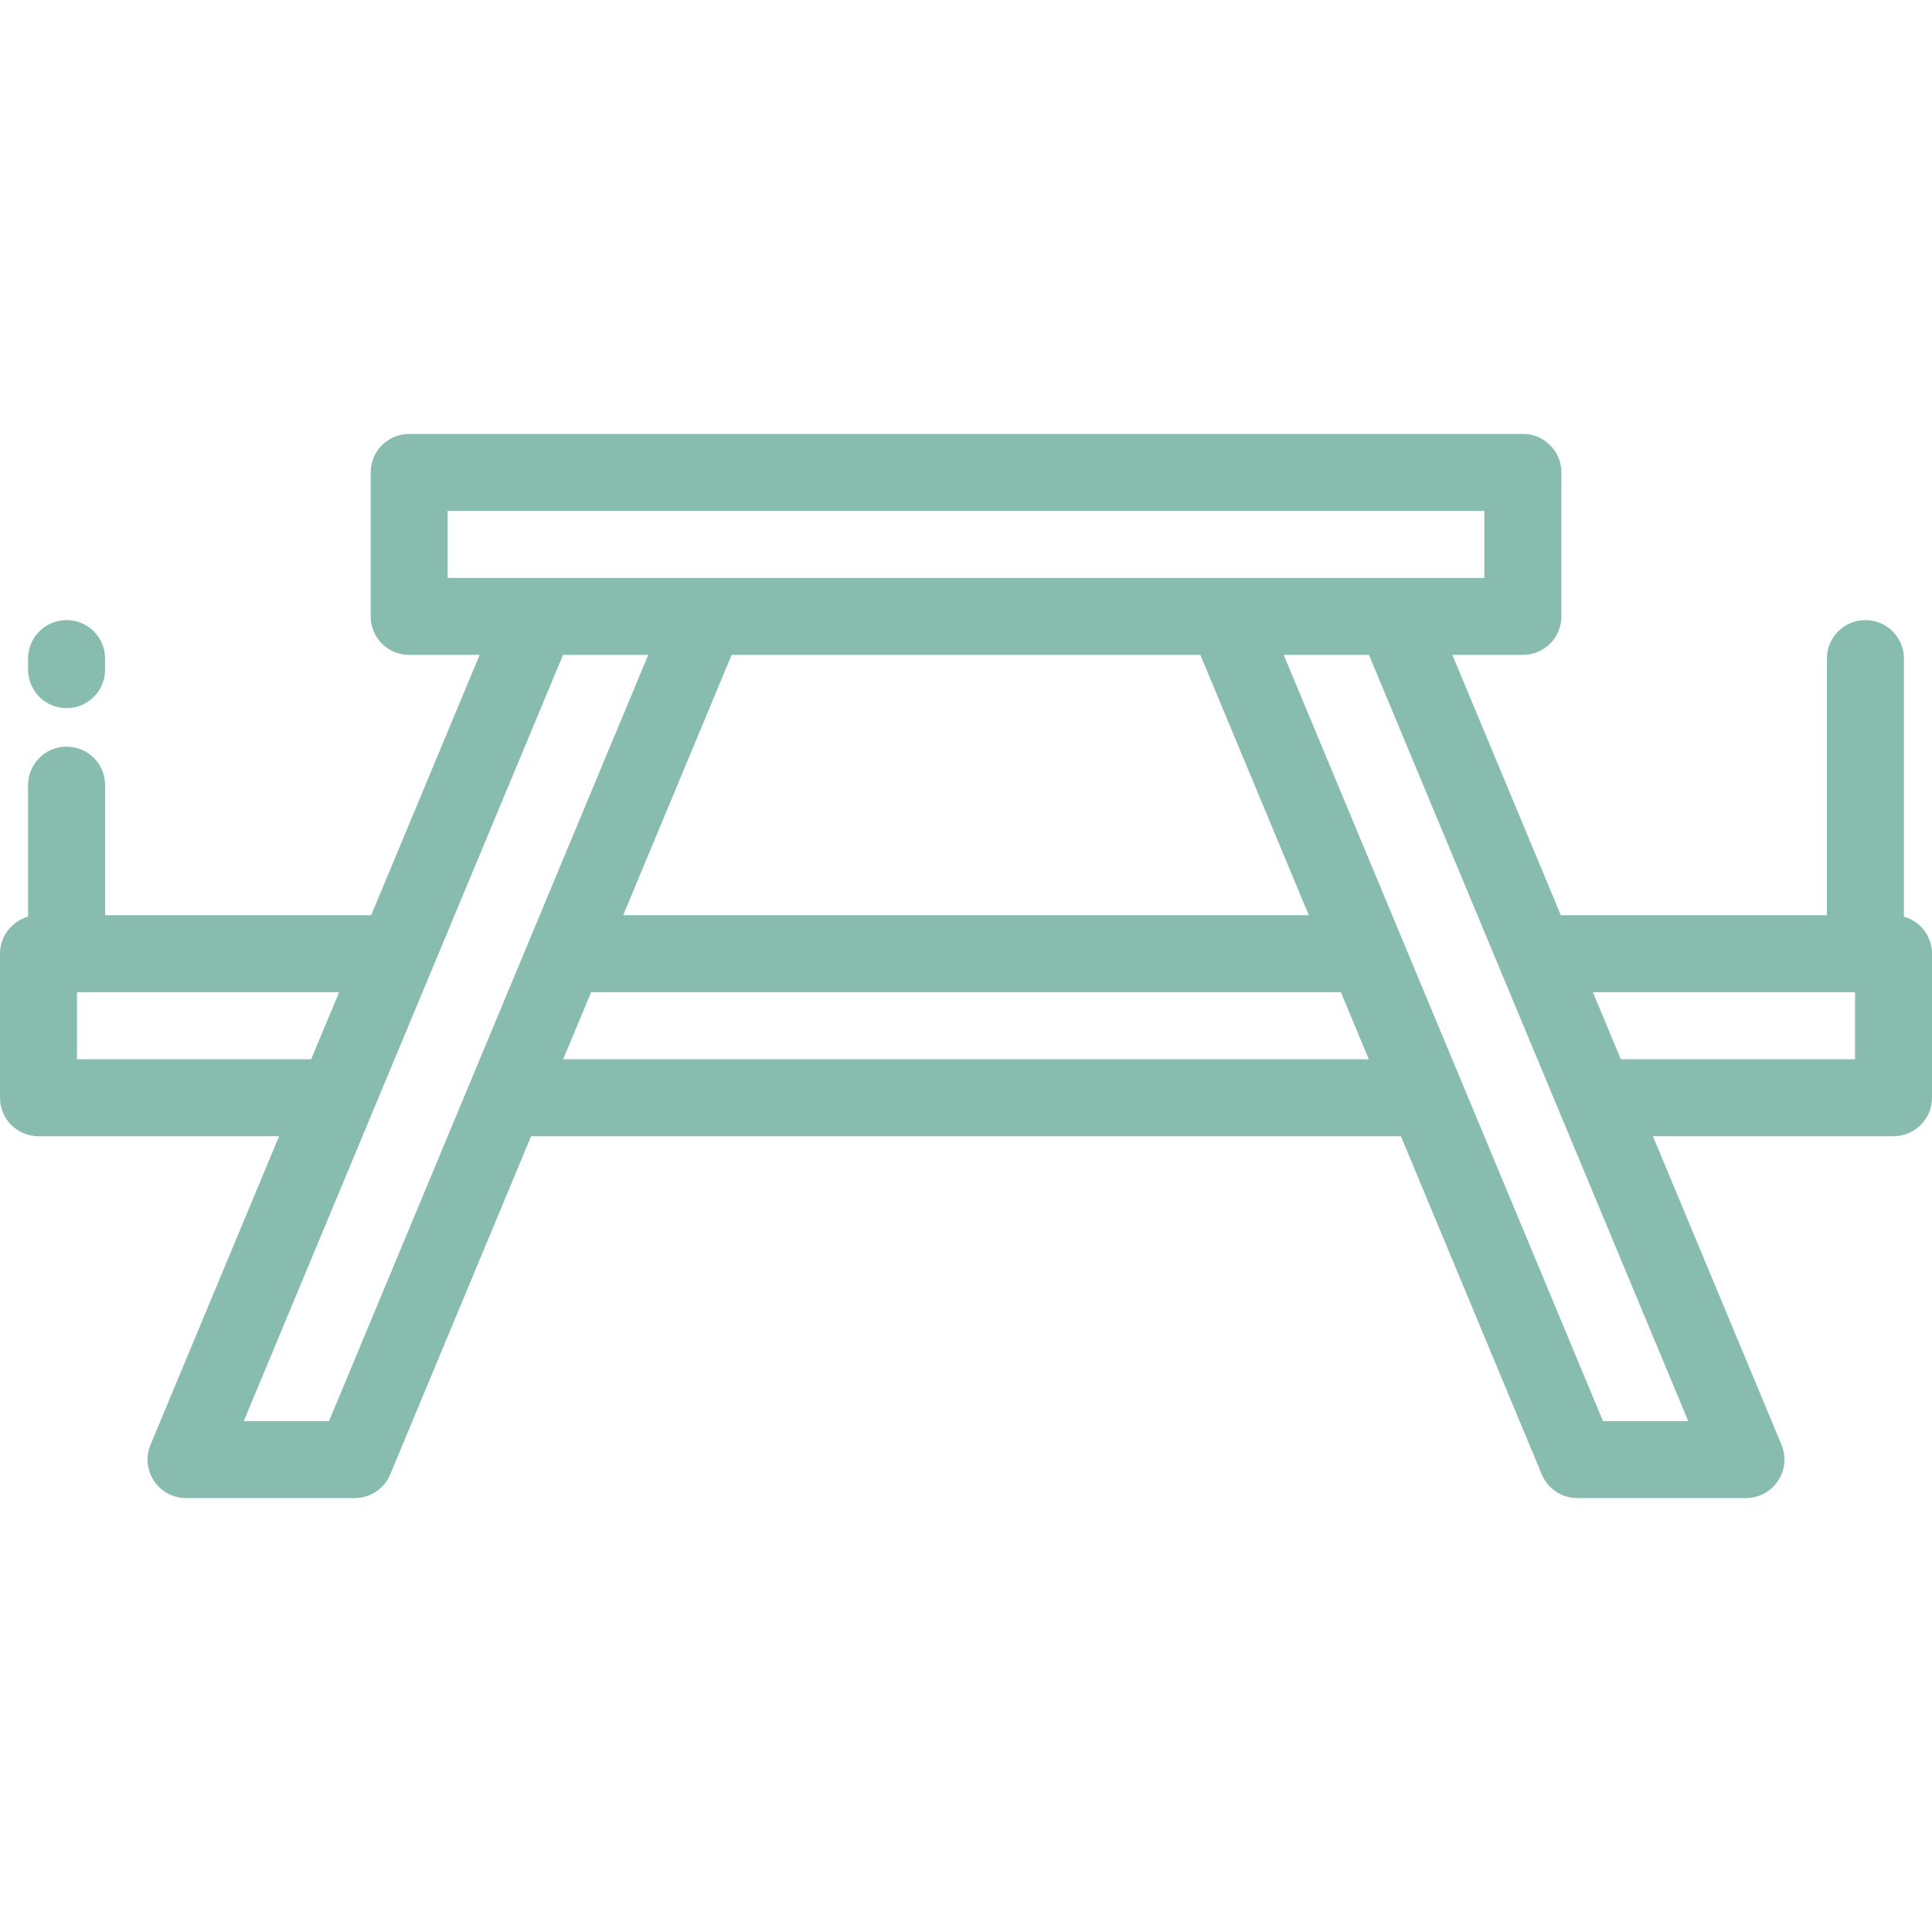 <svg width="30" height="30" viewBox="0 0 30 30" fill="none" xmlns="http://www.w3.org/2000/svg">
<g clip-path="url(#clip0_4_817)">
<path d="M29.564 14.234V10.226C29.564 9.896 29.296 9.629 28.966 9.629C28.636 9.629 28.368 9.896 28.368 10.226V14.211H24.236L22.552 10.169H23.647C23.977 10.169 24.245 9.902 24.245 9.572V7.335C24.245 7.005 23.977 6.738 23.647 6.738H6.353C6.023 6.738 5.756 7.005 5.756 7.335V9.572C5.756 9.902 6.023 10.169 6.353 10.169H7.448L5.764 14.211H1.632V12.191C1.632 11.861 1.364 11.594 1.034 11.594C0.704 11.594 0.436 11.861 0.436 12.191V14.234C0.185 14.305 0 14.535 0 14.809V17.046C0 17.376 0.268 17.643 0.598 17.643H4.334L2.337 22.435C2.26 22.619 2.281 22.83 2.392 22.996C2.502 23.163 2.689 23.262 2.889 23.262H5.507C5.749 23.262 5.966 23.117 6.059 22.895L8.247 17.643H21.753L23.941 22.895C24.034 23.117 24.251 23.262 24.492 23.262H27.111C27.311 23.262 27.497 23.163 27.608 22.996C27.719 22.83 27.739 22.619 27.663 22.435L25.666 17.643H29.402C29.732 17.643 30 17.376 30 17.046V14.809C30 14.535 29.815 14.305 29.564 14.234ZM6.951 8.974V7.933H23.049V8.974H6.951ZM18.639 10.169L20.323 14.211H9.677L11.361 10.169H18.639ZM1.195 16.448V15.407H5.266L4.832 16.448H1.195ZM5.109 22.067H3.785L8.743 10.169H10.066L5.109 22.067ZM8.745 16.448L9.179 15.407H20.821L21.255 16.448H8.745ZM26.215 22.067H24.891L19.933 10.169H21.257L26.215 22.067ZM28.805 16.448H25.168L24.734 15.407H28.805V16.448Z" fill="#87BCAF"/>
<path d="M1.034 9.629C0.704 9.629 0.436 9.896 0.436 10.226V10.398C0.436 10.729 0.704 10.996 1.034 10.996C1.364 10.996 1.632 10.729 1.632 10.398V10.226C1.632 9.896 1.364 9.629 1.034 9.629Z" fill="#87BCAF"/>
</g>
<defs>
<clipPath id="clip0_4_817">
<rect width="30" height="30" fill="white"/>
</clipPath>
</defs>
</svg>
